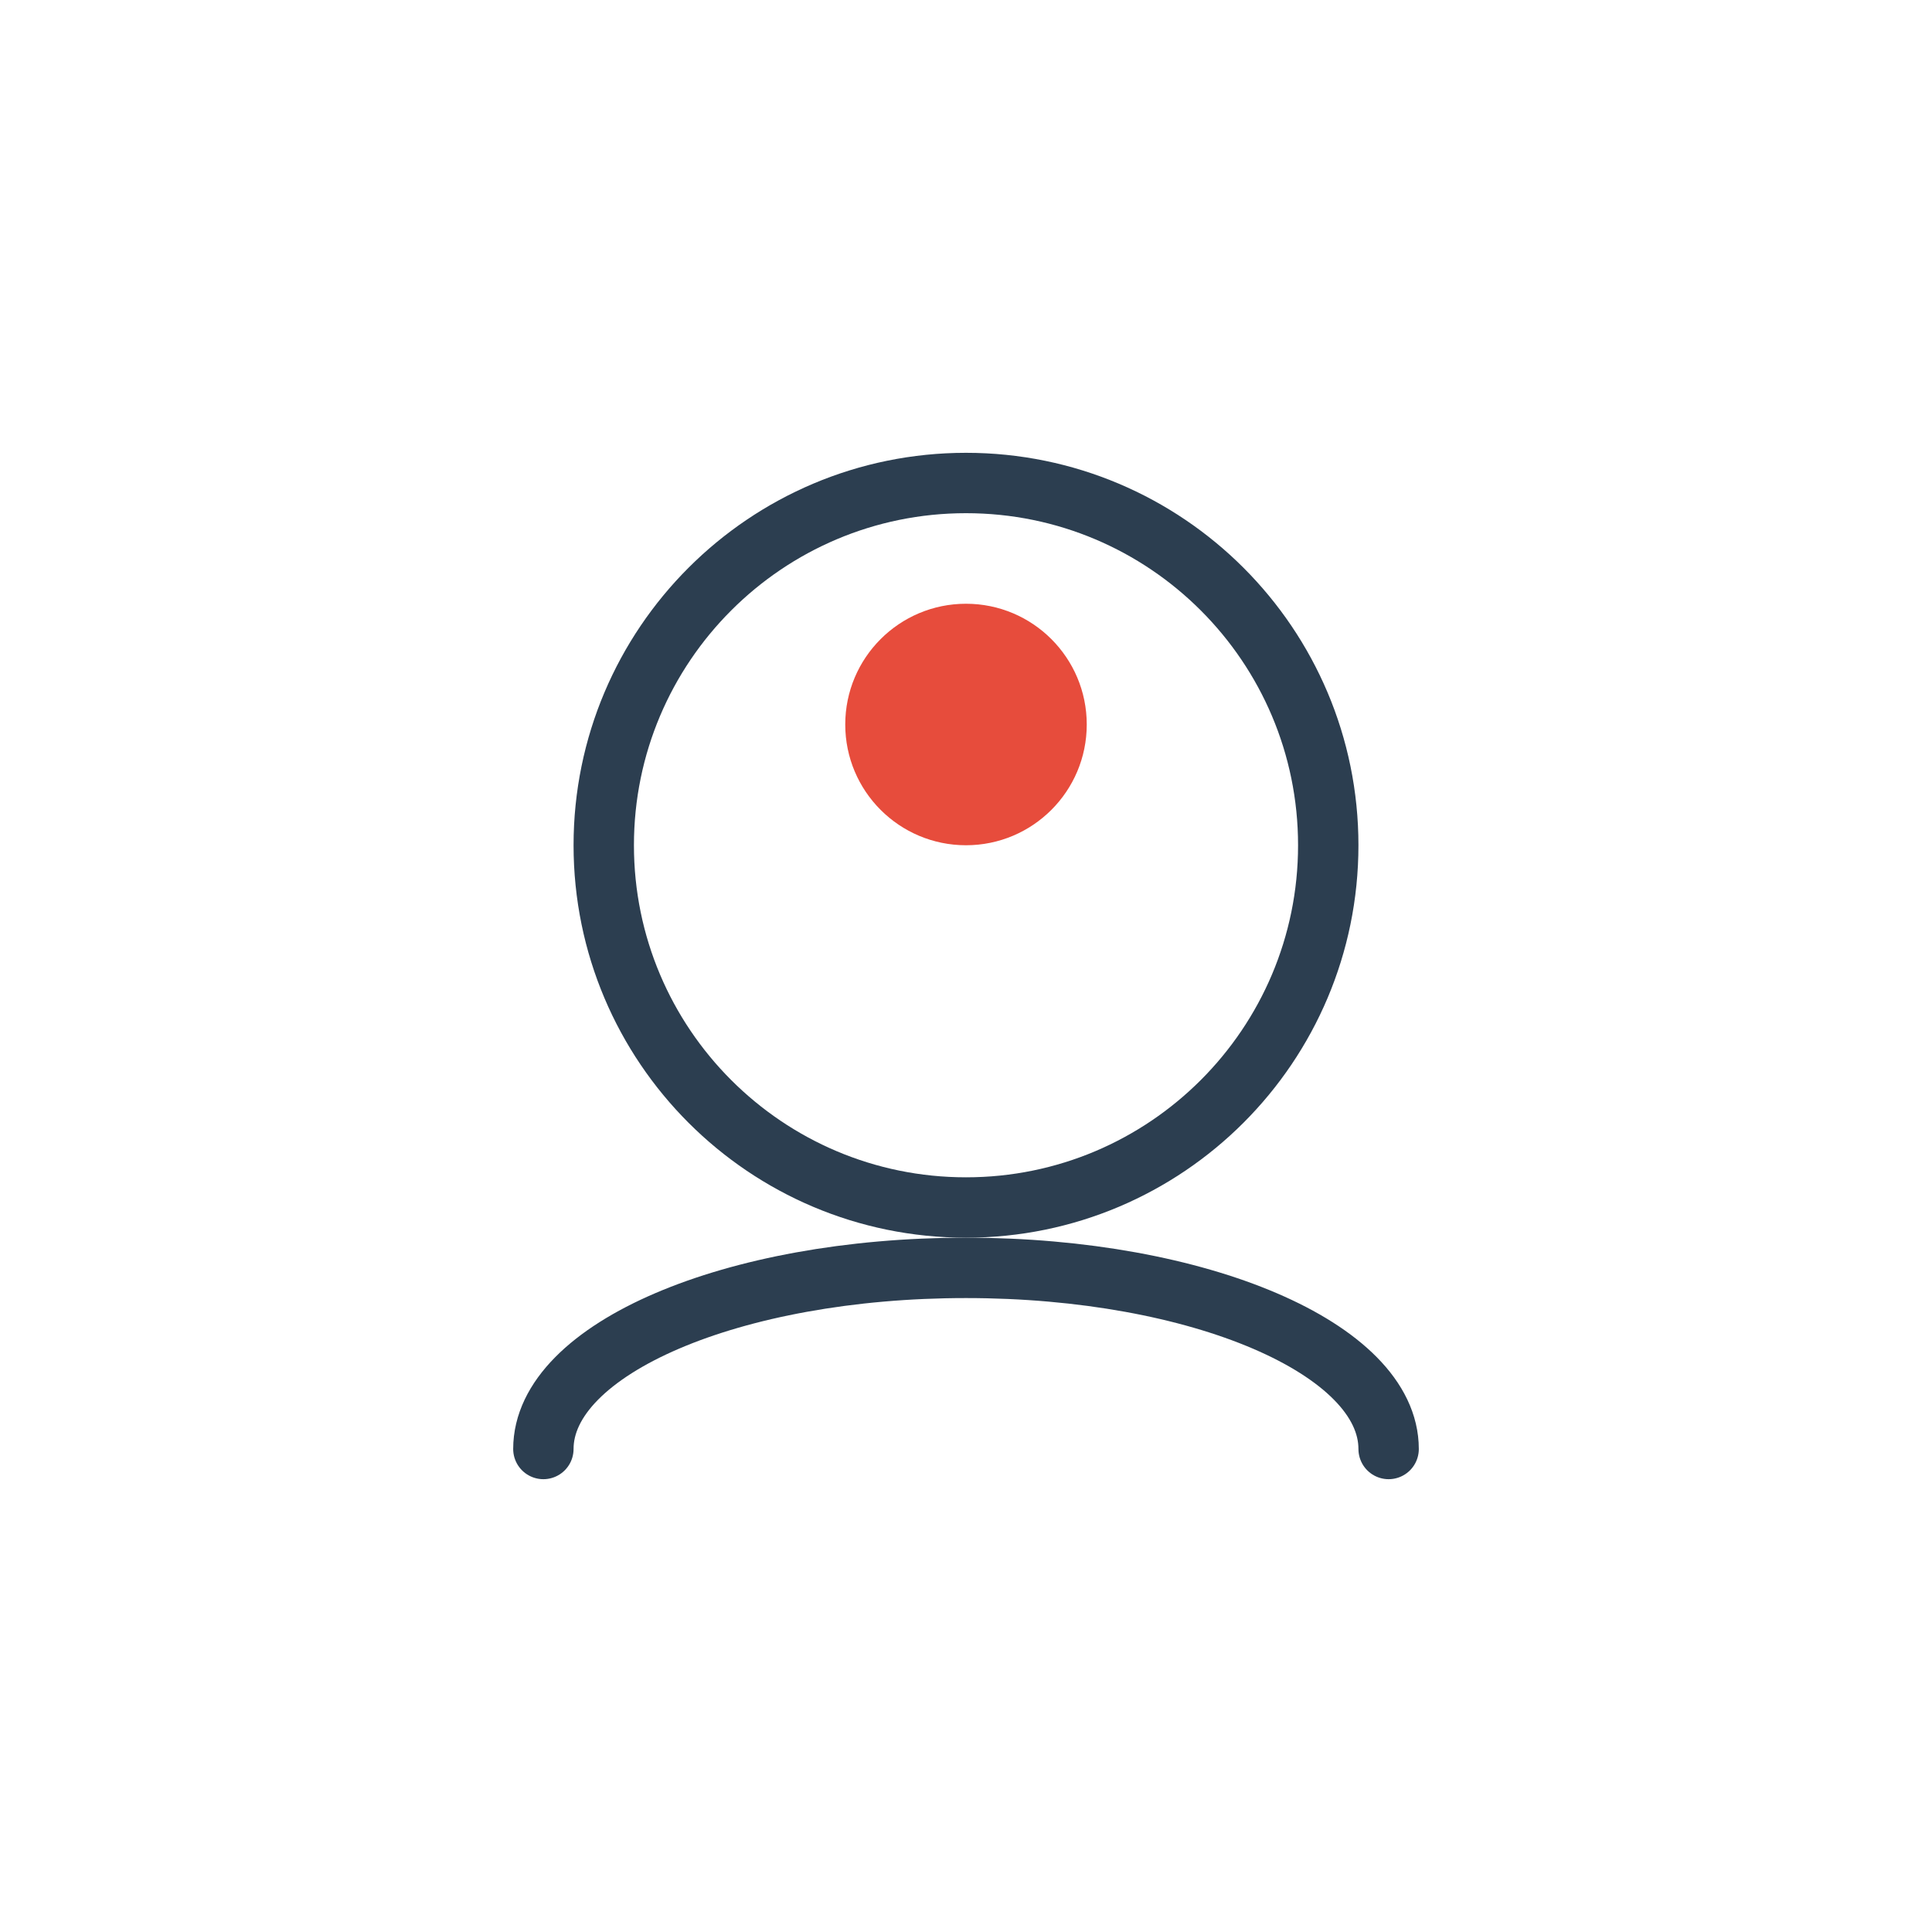 <?xml version="1.0" encoding="UTF-8"?>
<svg width="64" height="64" viewBox="0 0 64 64" fill="none" xmlns="http://www.w3.org/2000/svg">
  <path d="M32 16C38.627 16 44 21.373 44 28C44 34.627 38.627 40 32 40C25.373 40 20 34.627 20 28C20 21.373 25.373 16 32 16Z" stroke="#2c3e50" stroke-width="2"/>
  <path d="M18 48C18 44.686 24.268 42 32 42C39.732 42 46 44.686 46 48" stroke="#2c3e50" stroke-width="2" stroke-linecap="round"/>
  <path d="M32 28C34.209 28 36 26.209 36 24C36 21.791 34.209 20 32 20C29.791 20 28 21.791 28 24C28 26.209 29.791 28 32 28Z" fill="#e74c3c"/>
</svg>